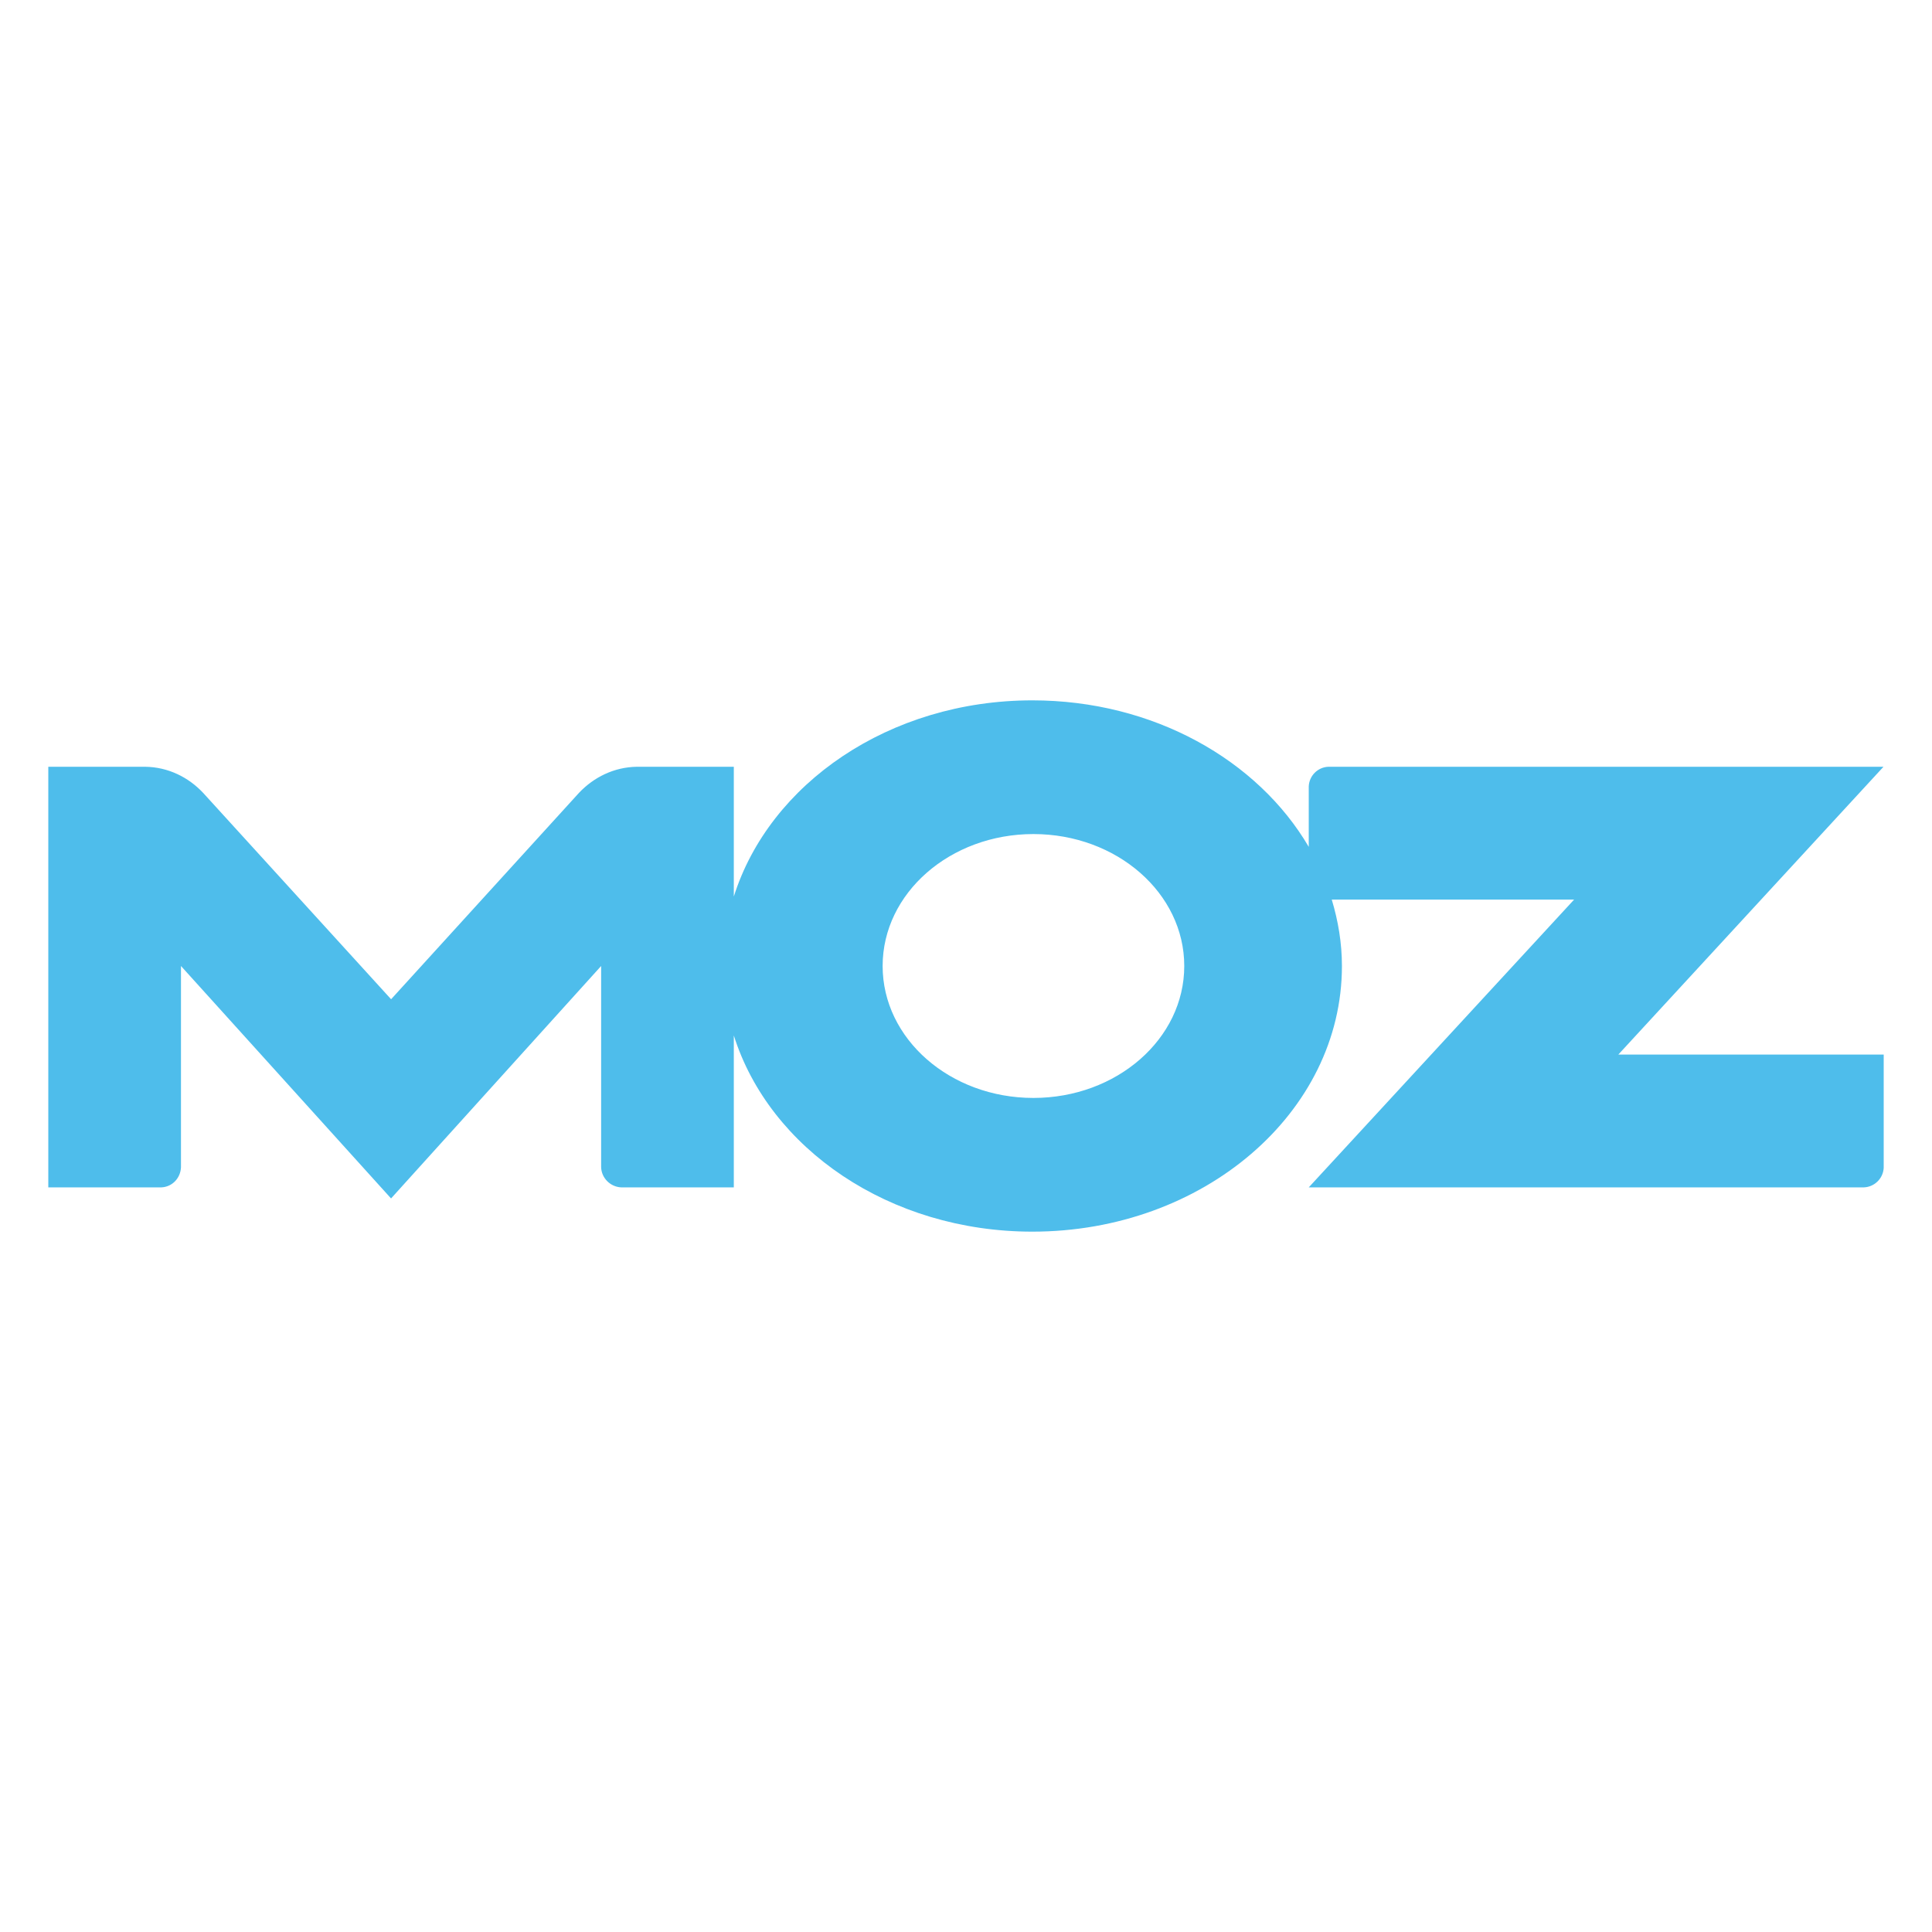 <svg width="240" height="240" viewBox="0 0 240 240" fill="none" xmlns="http://www.w3.org/2000/svg">
<path d="M201.036 131L233.973 95.25H165.023C163.705 95.299 162.644 96.35 162.578 97.675V105.2C156.252 94.414 143.267 87 128.241 87C110.484 87 95.579 97.34 91.157 111.373V95.25H79.125C76.26 95.291 73.749 96.564 71.928 98.487L48.584 124.13L25.229 98.487C23.416 96.562 20.908 95.291 18.04 95.25H6V147.5H20.056C21.408 147.434 22.427 146.345 22.482 144.998V120L48.578 148.875L74.675 120V144.998C74.721 146.345 75.815 147.434 77.161 147.5H91.157V128.627C95.579 142.66 110.484 153 128.241 153C149.481 153 166.699 138.224 166.699 120C166.699 117.146 166.232 114.39 165.435 111.75H195.542L162.578 147.5H231.539C232.857 147.451 233.934 146.392 234 145.069V131H201.036ZM128.373 136.39C118.033 136.39 109.644 129.053 109.644 120C109.644 110.944 118.03 103.61 128.373 103.61C138.723 103.61 147.113 110.947 147.113 120C147.113 129.053 138.726 136.39 128.373 136.39Z" fill="#4EBDEB"/>
</svg>
